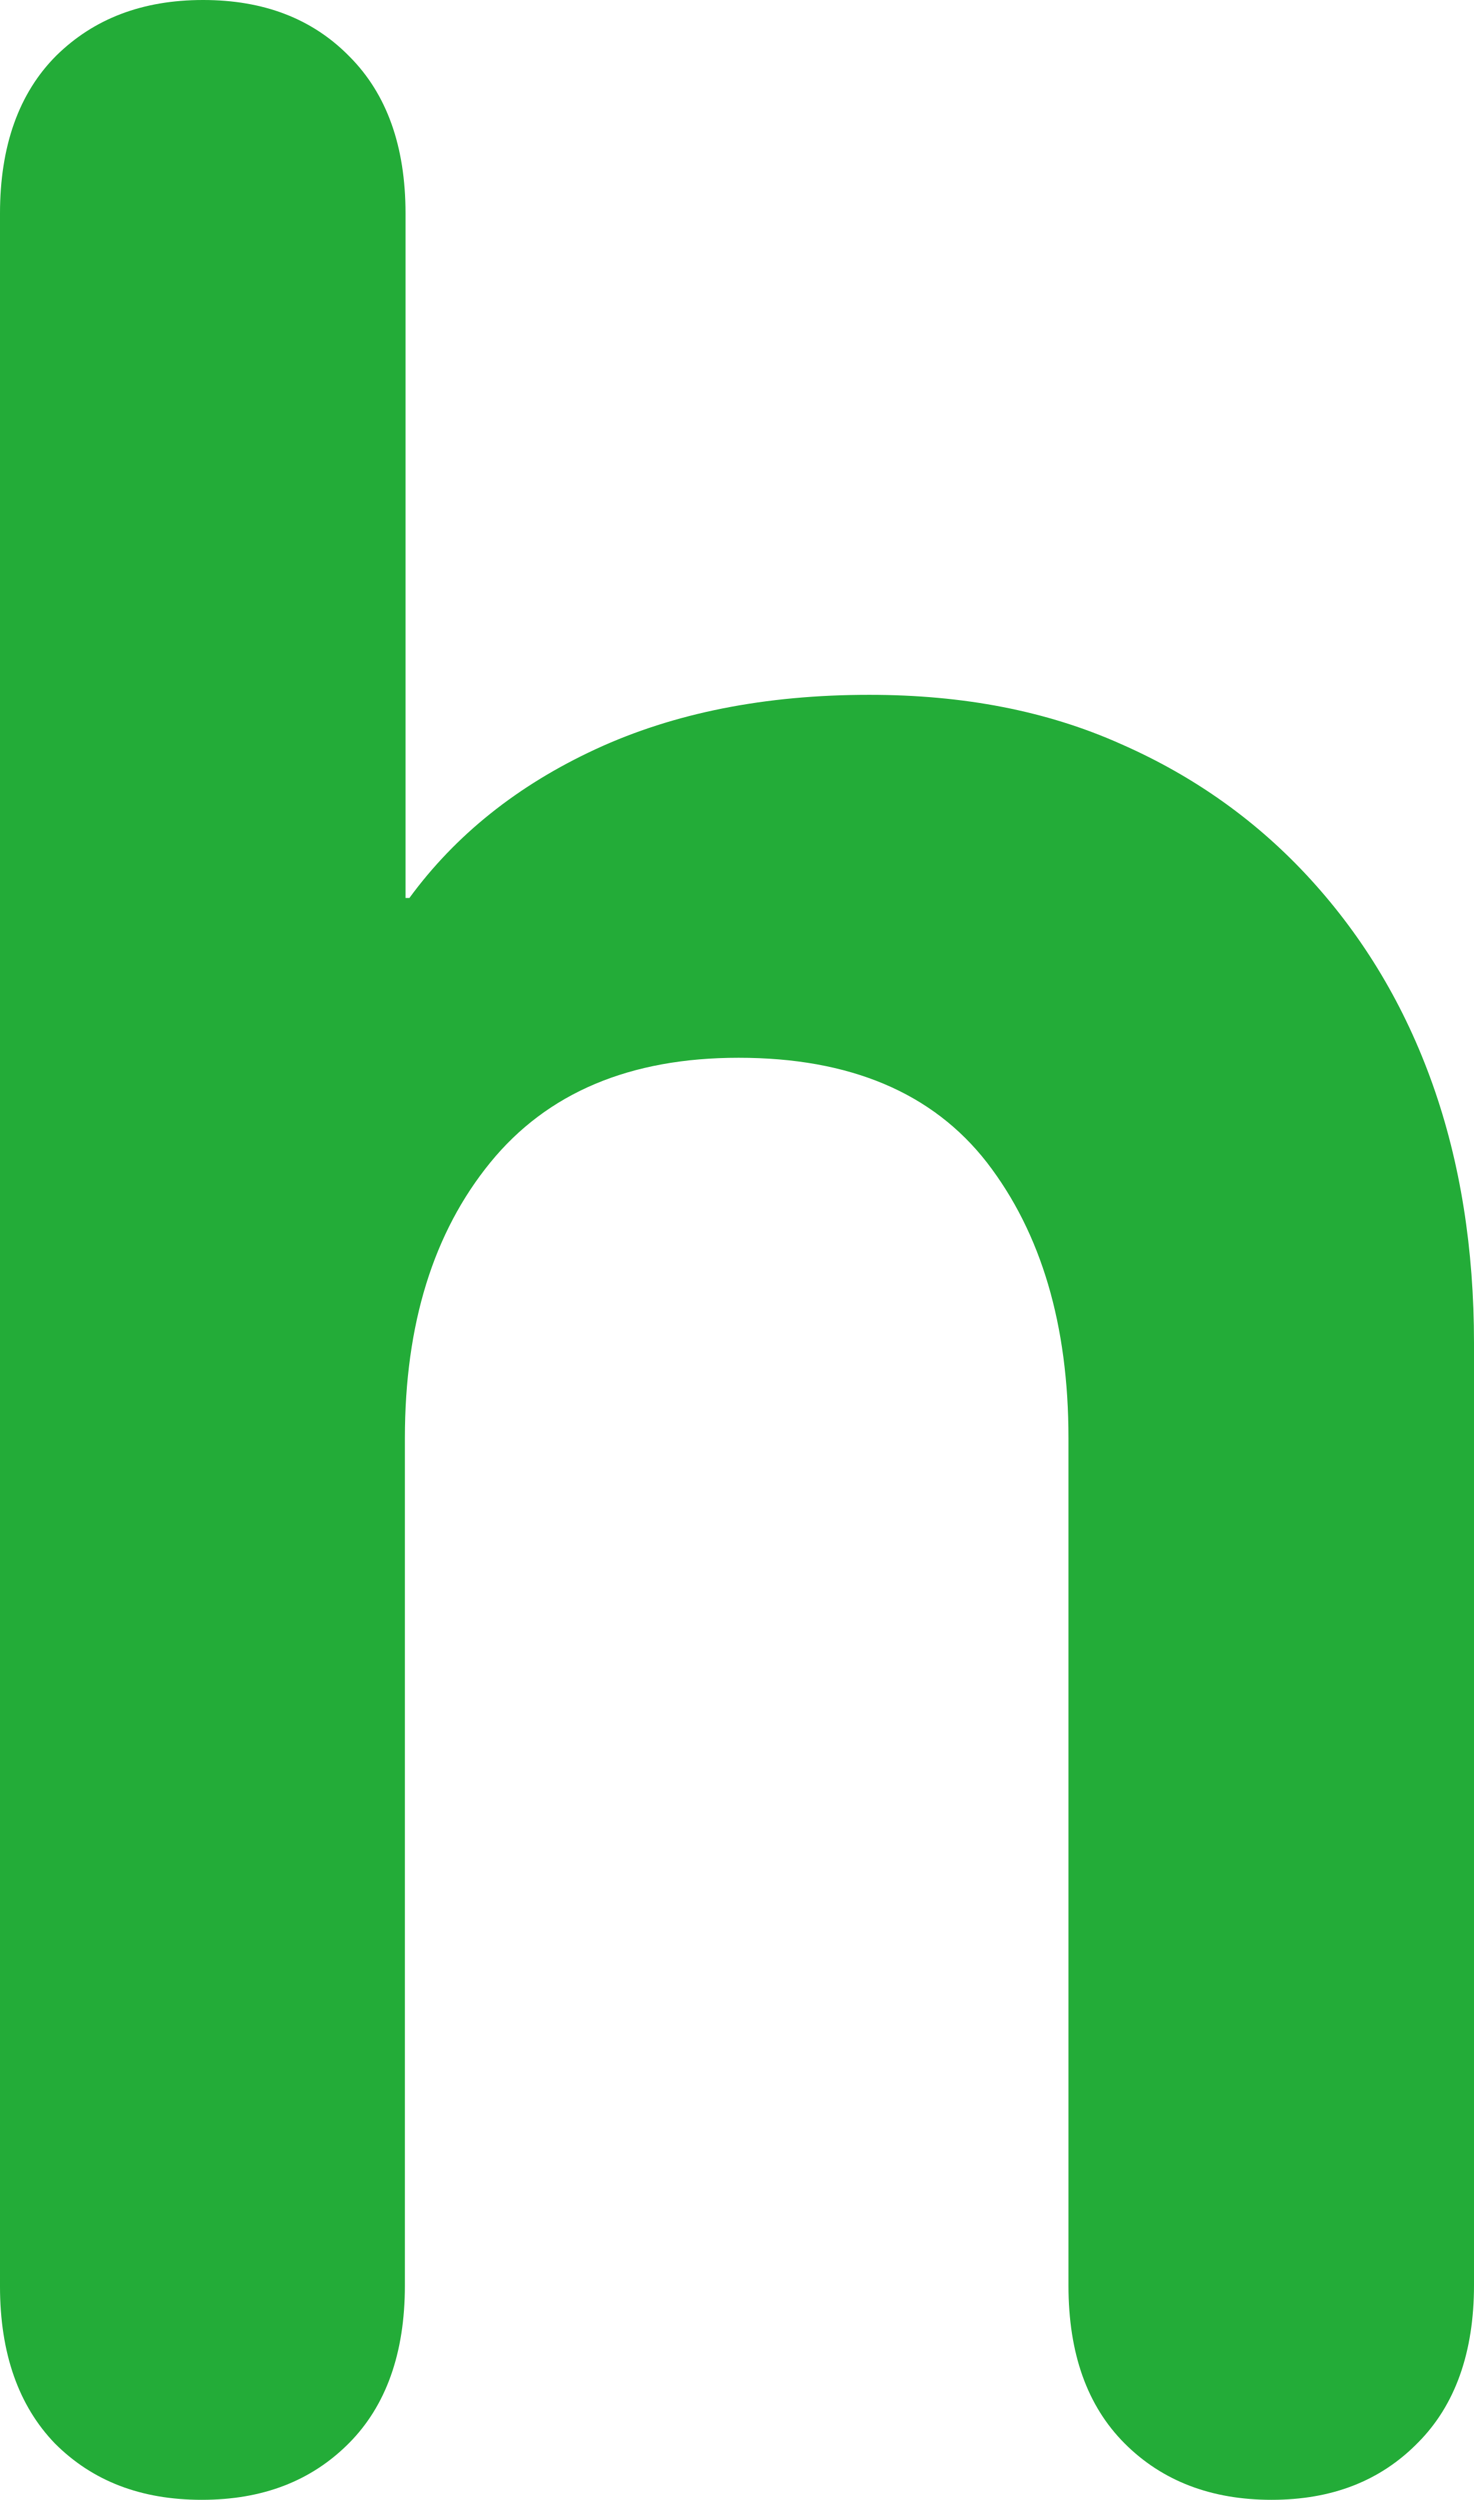 <?xml version="1.0" encoding="utf-8"?>
<!-- Generator: Adobe Illustrator 22.0.1, SVG Export Plug-In . SVG Version: 6.00 Build 0)  -->
<svg version="1.2" baseProfile="tiny" id="レイヤー_1"
	 xmlns="http://www.w3.org/2000/svg" xmlns:xlink="http://www.w3.org/1999/xlink" x="0px" y="0px" viewBox="0 0 22.79 38.64"
	 xml:space="preserve">
<path fill="#23AC38" d="M19.66,38.64c-0.93,0-1.69-0.29-2.27-0.87c-0.58-0.58-0.87-1.39-0.87-2.44v-13.1c0-1.75-0.42-3.17-1.26-4.26
	c-0.84-1.08-2.12-1.62-3.84-1.62c-1.68,0-2.96,0.54-3.84,1.62c-0.88,1.08-1.32,2.5-1.32,4.26v13.1c0,1.04-0.29,1.86-0.87,2.44
	c-0.58,0.58-1.33,0.87-2.27,0.87s-1.69-0.29-2.27-0.87C0.29,37.19,0,36.38,0,35.34V3.3c0-1.04,0.29-1.86,0.87-2.44
	C1.45,0.29,2.2,0,3.14,0S4.83,0.29,5.4,0.87C5.98,1.45,6.27,2.26,6.27,3.3v10.58h0.06c0.71-0.97,1.67-1.74,2.88-2.3
	c1.21-0.56,2.62-0.84,4.23-0.84c1.46,0,2.75,0.25,3.89,0.76c1.14,0.5,2.12,1.2,2.94,2.1c0.82,0.9,1.45,1.95,1.88,3.16
	c0.43,1.21,0.64,2.55,0.64,4v14.56c0,1.04-0.29,1.86-0.87,2.44C21.34,38.35,20.59,38.64,19.66,38.64z"/>
</svg>
